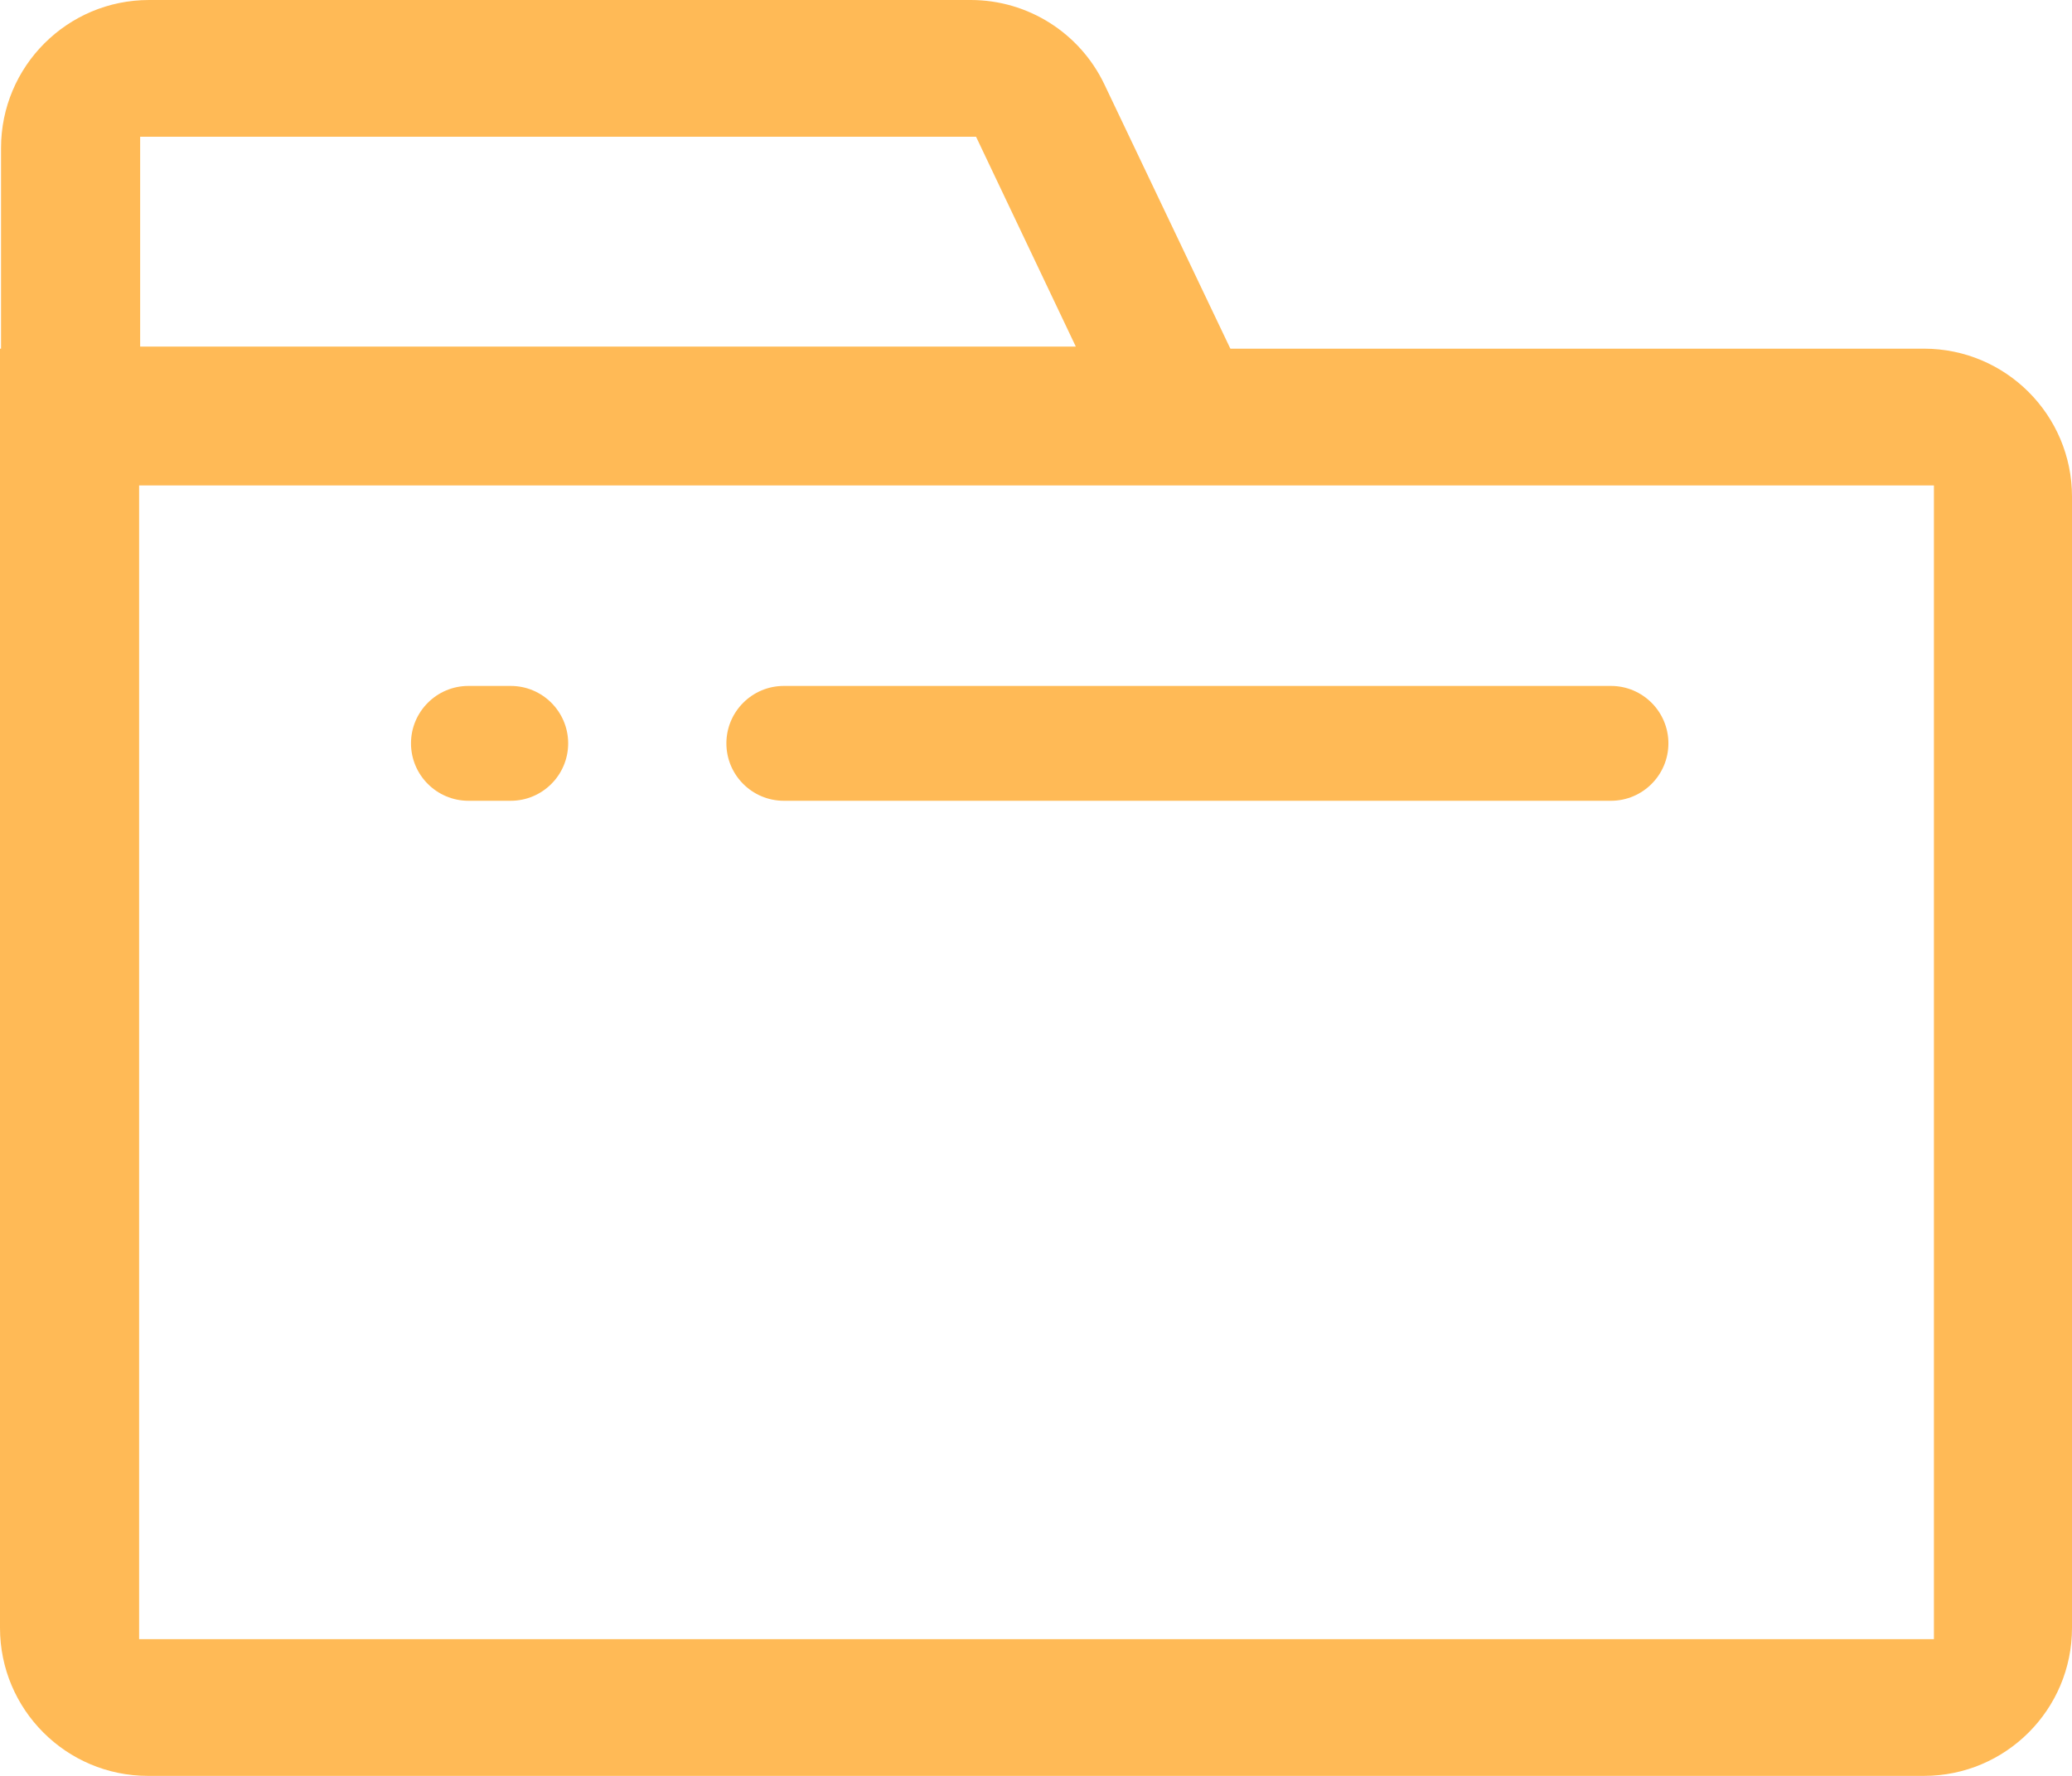 <?xml version="1.0" encoding="UTF-8"?>
<svg width="14px" height="12px" viewBox="0 0 14 12" version="1.1" xmlns="http://www.w3.org/2000/svg" xmlns:xlink="http://www.w3.org/1999/xlink">
    <title>海量素材版权</title>
    <g id="页面-1" stroke="none" stroke-width="1" fill="none" fill-rule="evenodd">
        <g id="会员支付弹窗" transform="translate(-657, -682)" fill="#FFBA56" fill-rule="nonzero">
            <g id="编组-13" transform="translate(620, 157)">
                <g id="编组-10" transform="translate(0, 79)">
                    <g id="编组-20" transform="translate(33, 30)">
                        <g id="编组-42" transform="translate(0, 112)">
                            <g id="海量素材版权" transform="translate(4, 304)">
                                <path d="M13,12 L1,12 C0.448,12 6.76353751e-17,11.552 0,11 L0,2.356 L0,2.356 L13,2.356 C13.552,2.356 14,2.804 14,3.356 L14,11 C14,11.552 13.552,12 13,12 Z M13.067,11.076 L13.067,3.28 L0.94,3.28 L0.94,11.076 L13.067,11.076 Z" id="形状"></path>
                                <path d="M8.747,3.266 L0.007,3.266 L0.007,1 C0.007,0.448 0.455,1.01453063e-16 1.007,0 L6.559,0 C6.945,-1.724768e-16 7.296,0.222 7.462,0.57 L8.747,3.266 L8.747,3.266 Z M0.947,2.342 L7.269,2.342 L6.595,0.924 L0.947,0.924 L0.947,2.342 Z" id="形状"></path>
                                <path d="M5.296,4.635 L10.885,4.635 C11.099,4.635 11.273,4.809 11.273,5.023 C11.273,5.237 11.099,5.411 10.885,5.411 L5.296,5.411 C5.082,5.411 4.908,5.237 4.908,5.023 C4.908,4.809 5.082,4.635 5.296,4.635 Z" id="路径"></path>
                                <path d="M3.165,4.635 L3.451,4.635 C3.665,4.635 3.839,4.809 3.839,5.023 C3.839,5.237 3.665,5.411 3.451,5.411 L3.165,5.411 C2.951,5.411 2.777,5.237 2.777,5.023 C2.777,4.809 2.951,4.635 3.165,4.635 Z" id="路径"></path>
                            </g>
                        </g>
                    </g>
                </g>
            </g>
        </g>
    </g>
</svg>